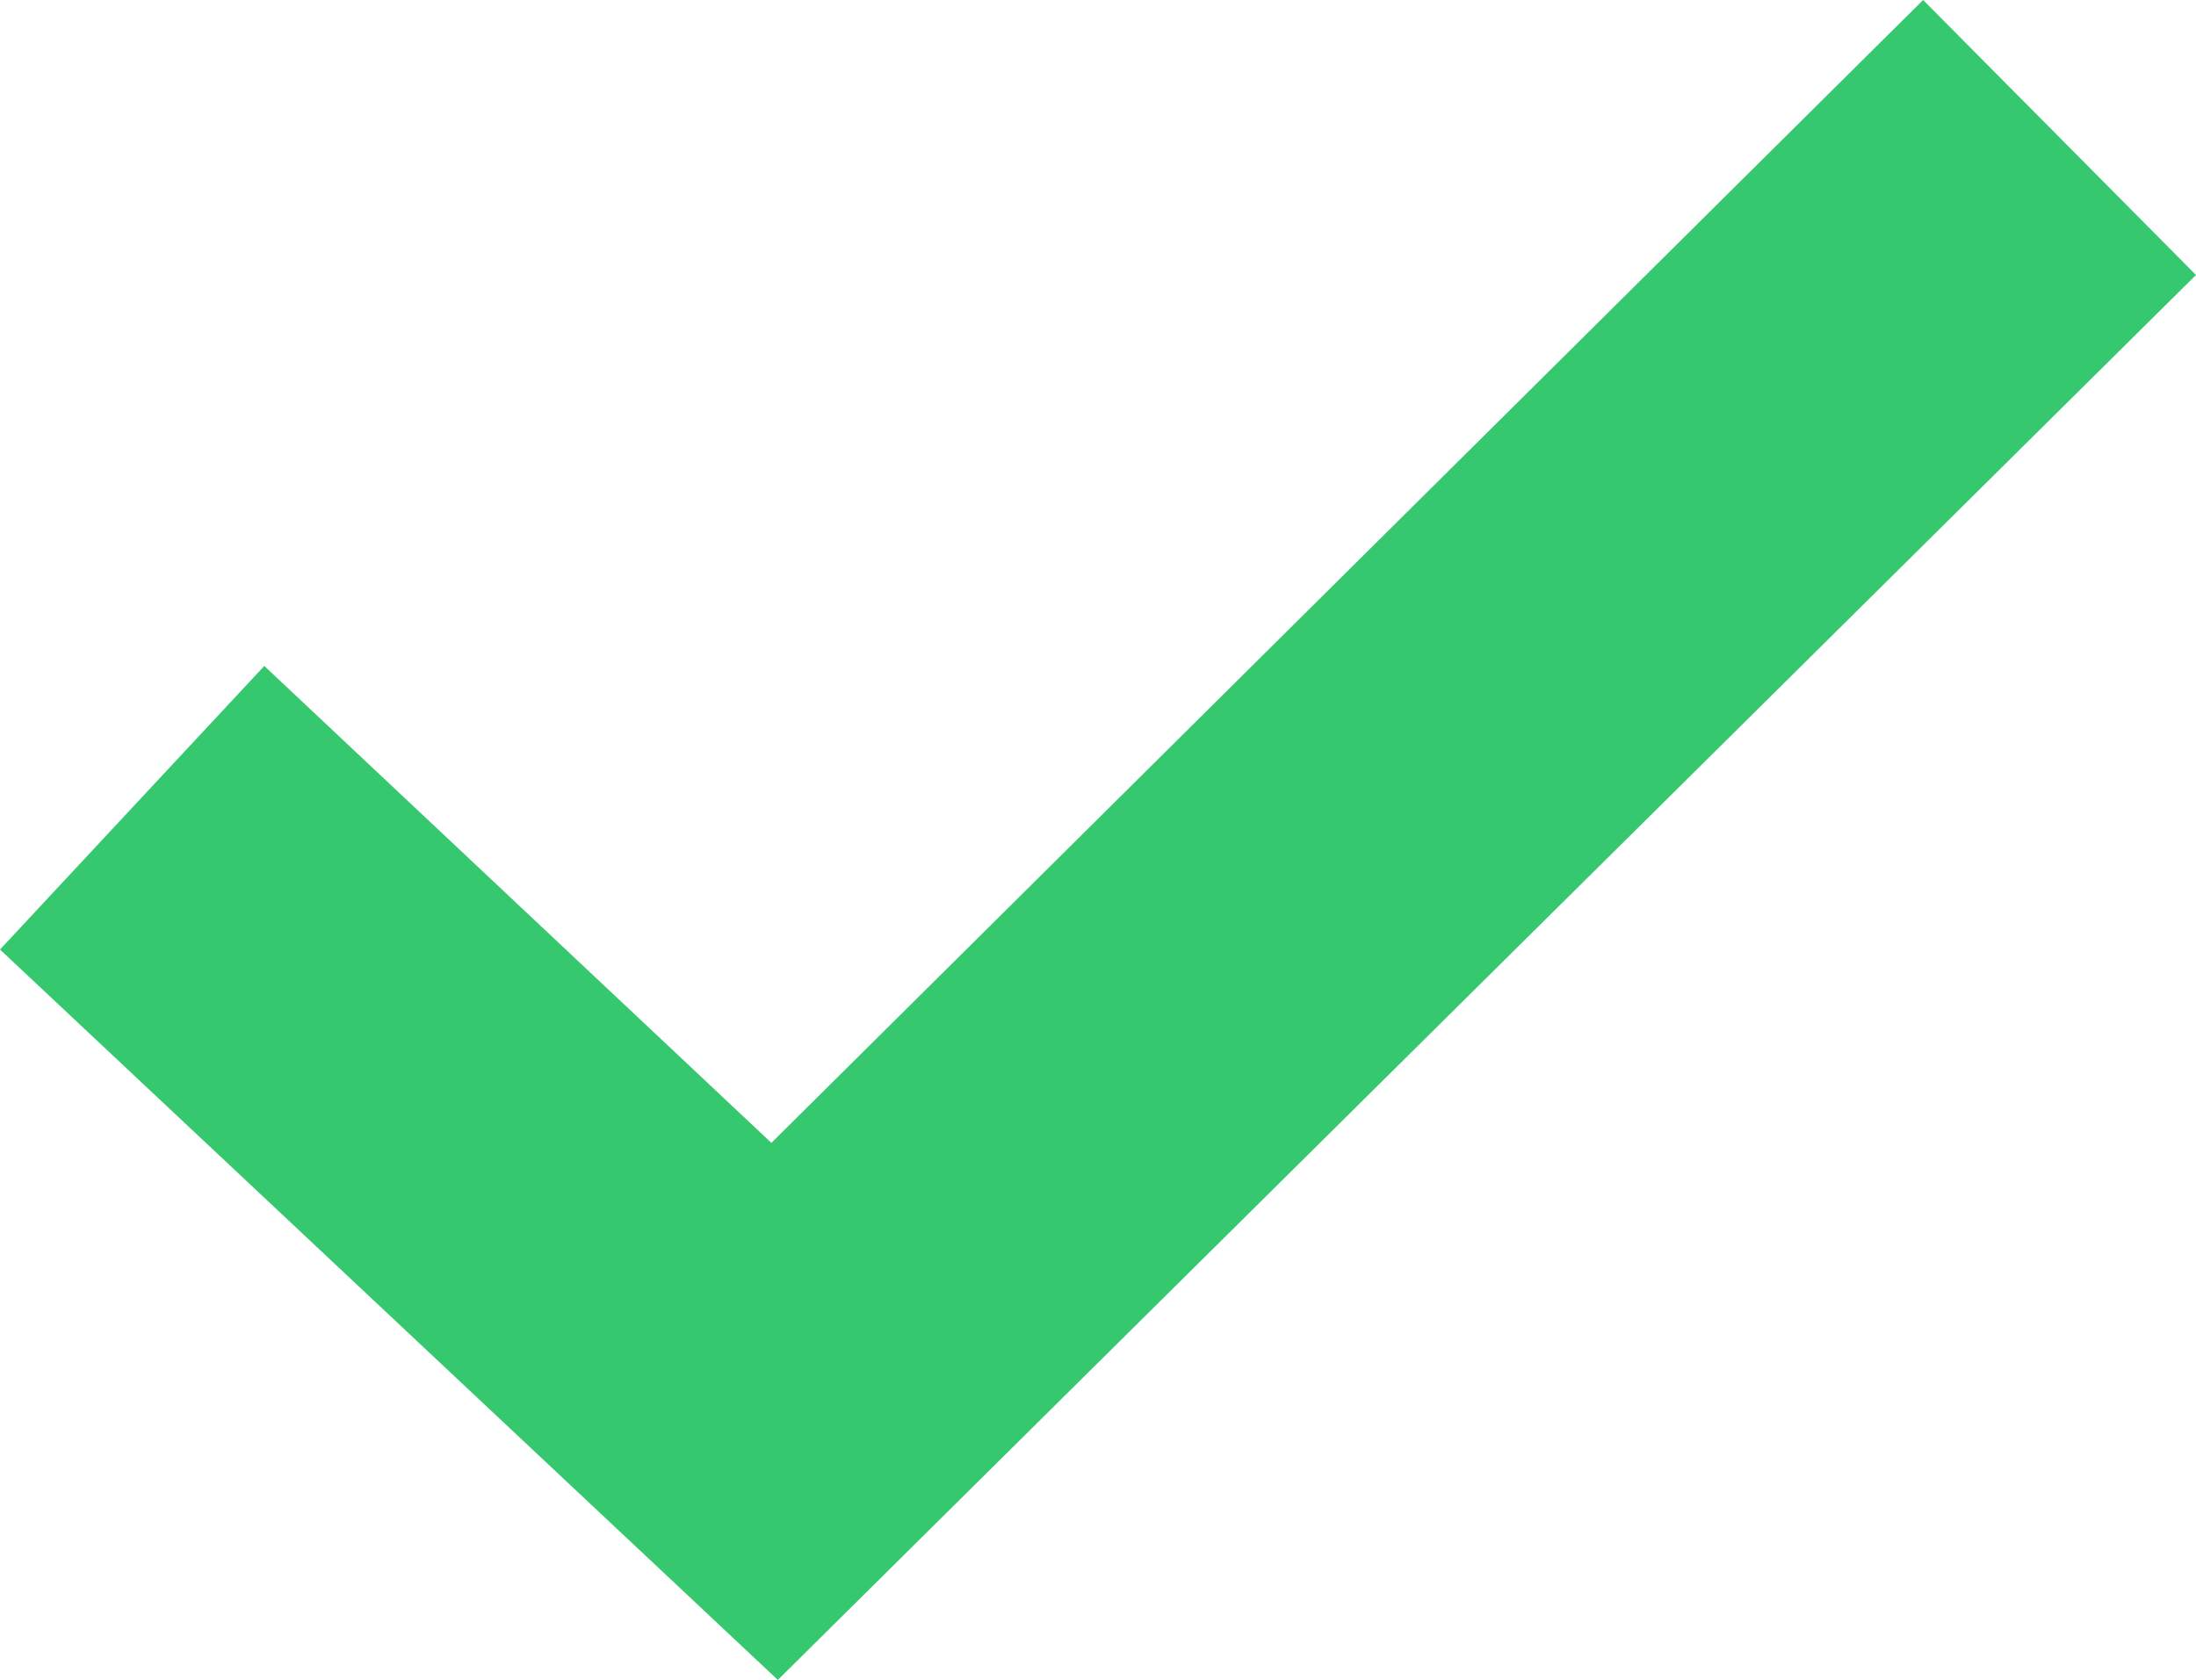 <svg version="1.1" id="Layer_1" xmlns="http://www.w3.org/2000/svg" xmlns:xlink="http://www.w3.org/1999/xlink" x="0px" y="0px"
	 viewBox="0 0 102.2 78.2" style="enable-background:new 0 0 102.2 78.2;" xml:space="preserve">
<style type="text/css">
	.st0{fill:#35C86F;}
</style>
<g>
	<polygon class="st0" points="36.2,78.2 0,44.2 12.3,31 35.9,53.2 89.5,0 102.2,12.8 	"/>
</g>
</svg>
